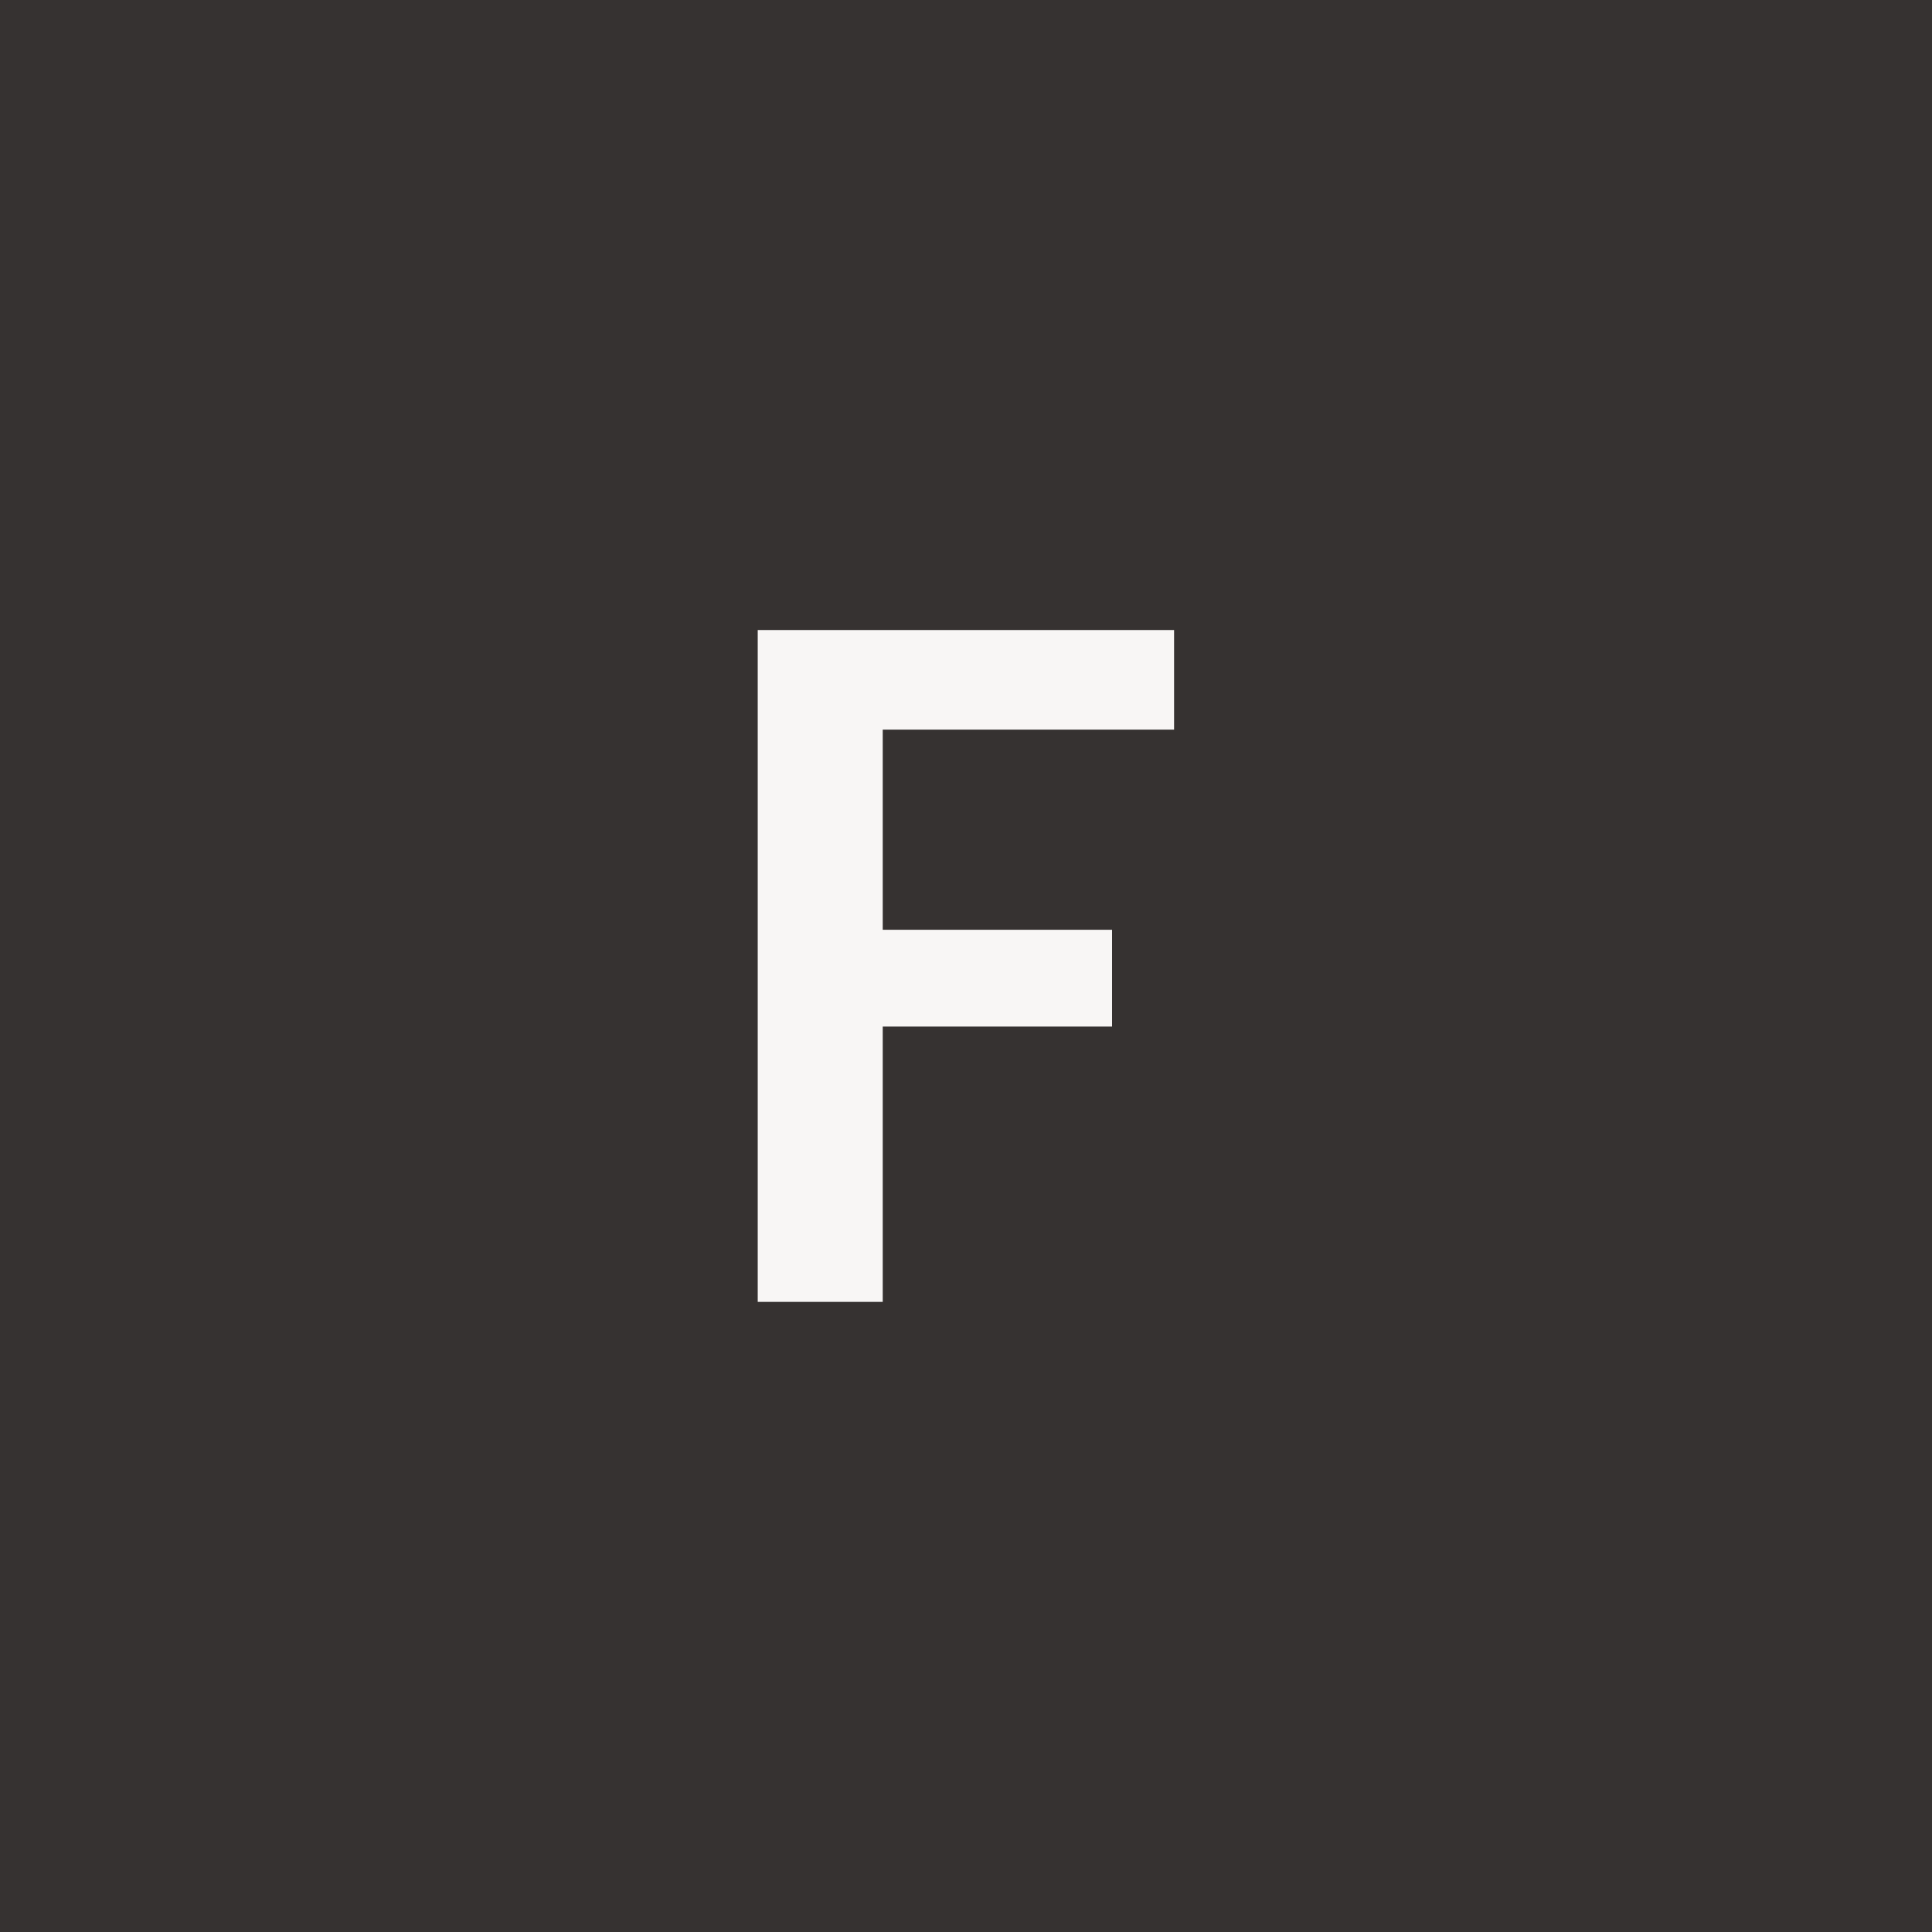 <?xml version="1.0" encoding="UTF-8"?><svg id="Layer_1" xmlns="http://www.w3.org/2000/svg" width="200" height="200" viewBox="0 0 200 200"><defs><style>.cls-1{isolation:isolate;}.cls-2{fill:#363231;}.cls-2,.cls-3{stroke-width:0px;}.cls-3{fill:#f8f6f5;}</style></defs><rect class="cls-2" width="200" height="200"/><g class="cls-1"><path class="cls-3" d="M78.45,65.22h43.09v10.31h-30.16v20.72h23.74v10.02h-23.74v28.5h-12.94v-69.55Z"/></g></svg>